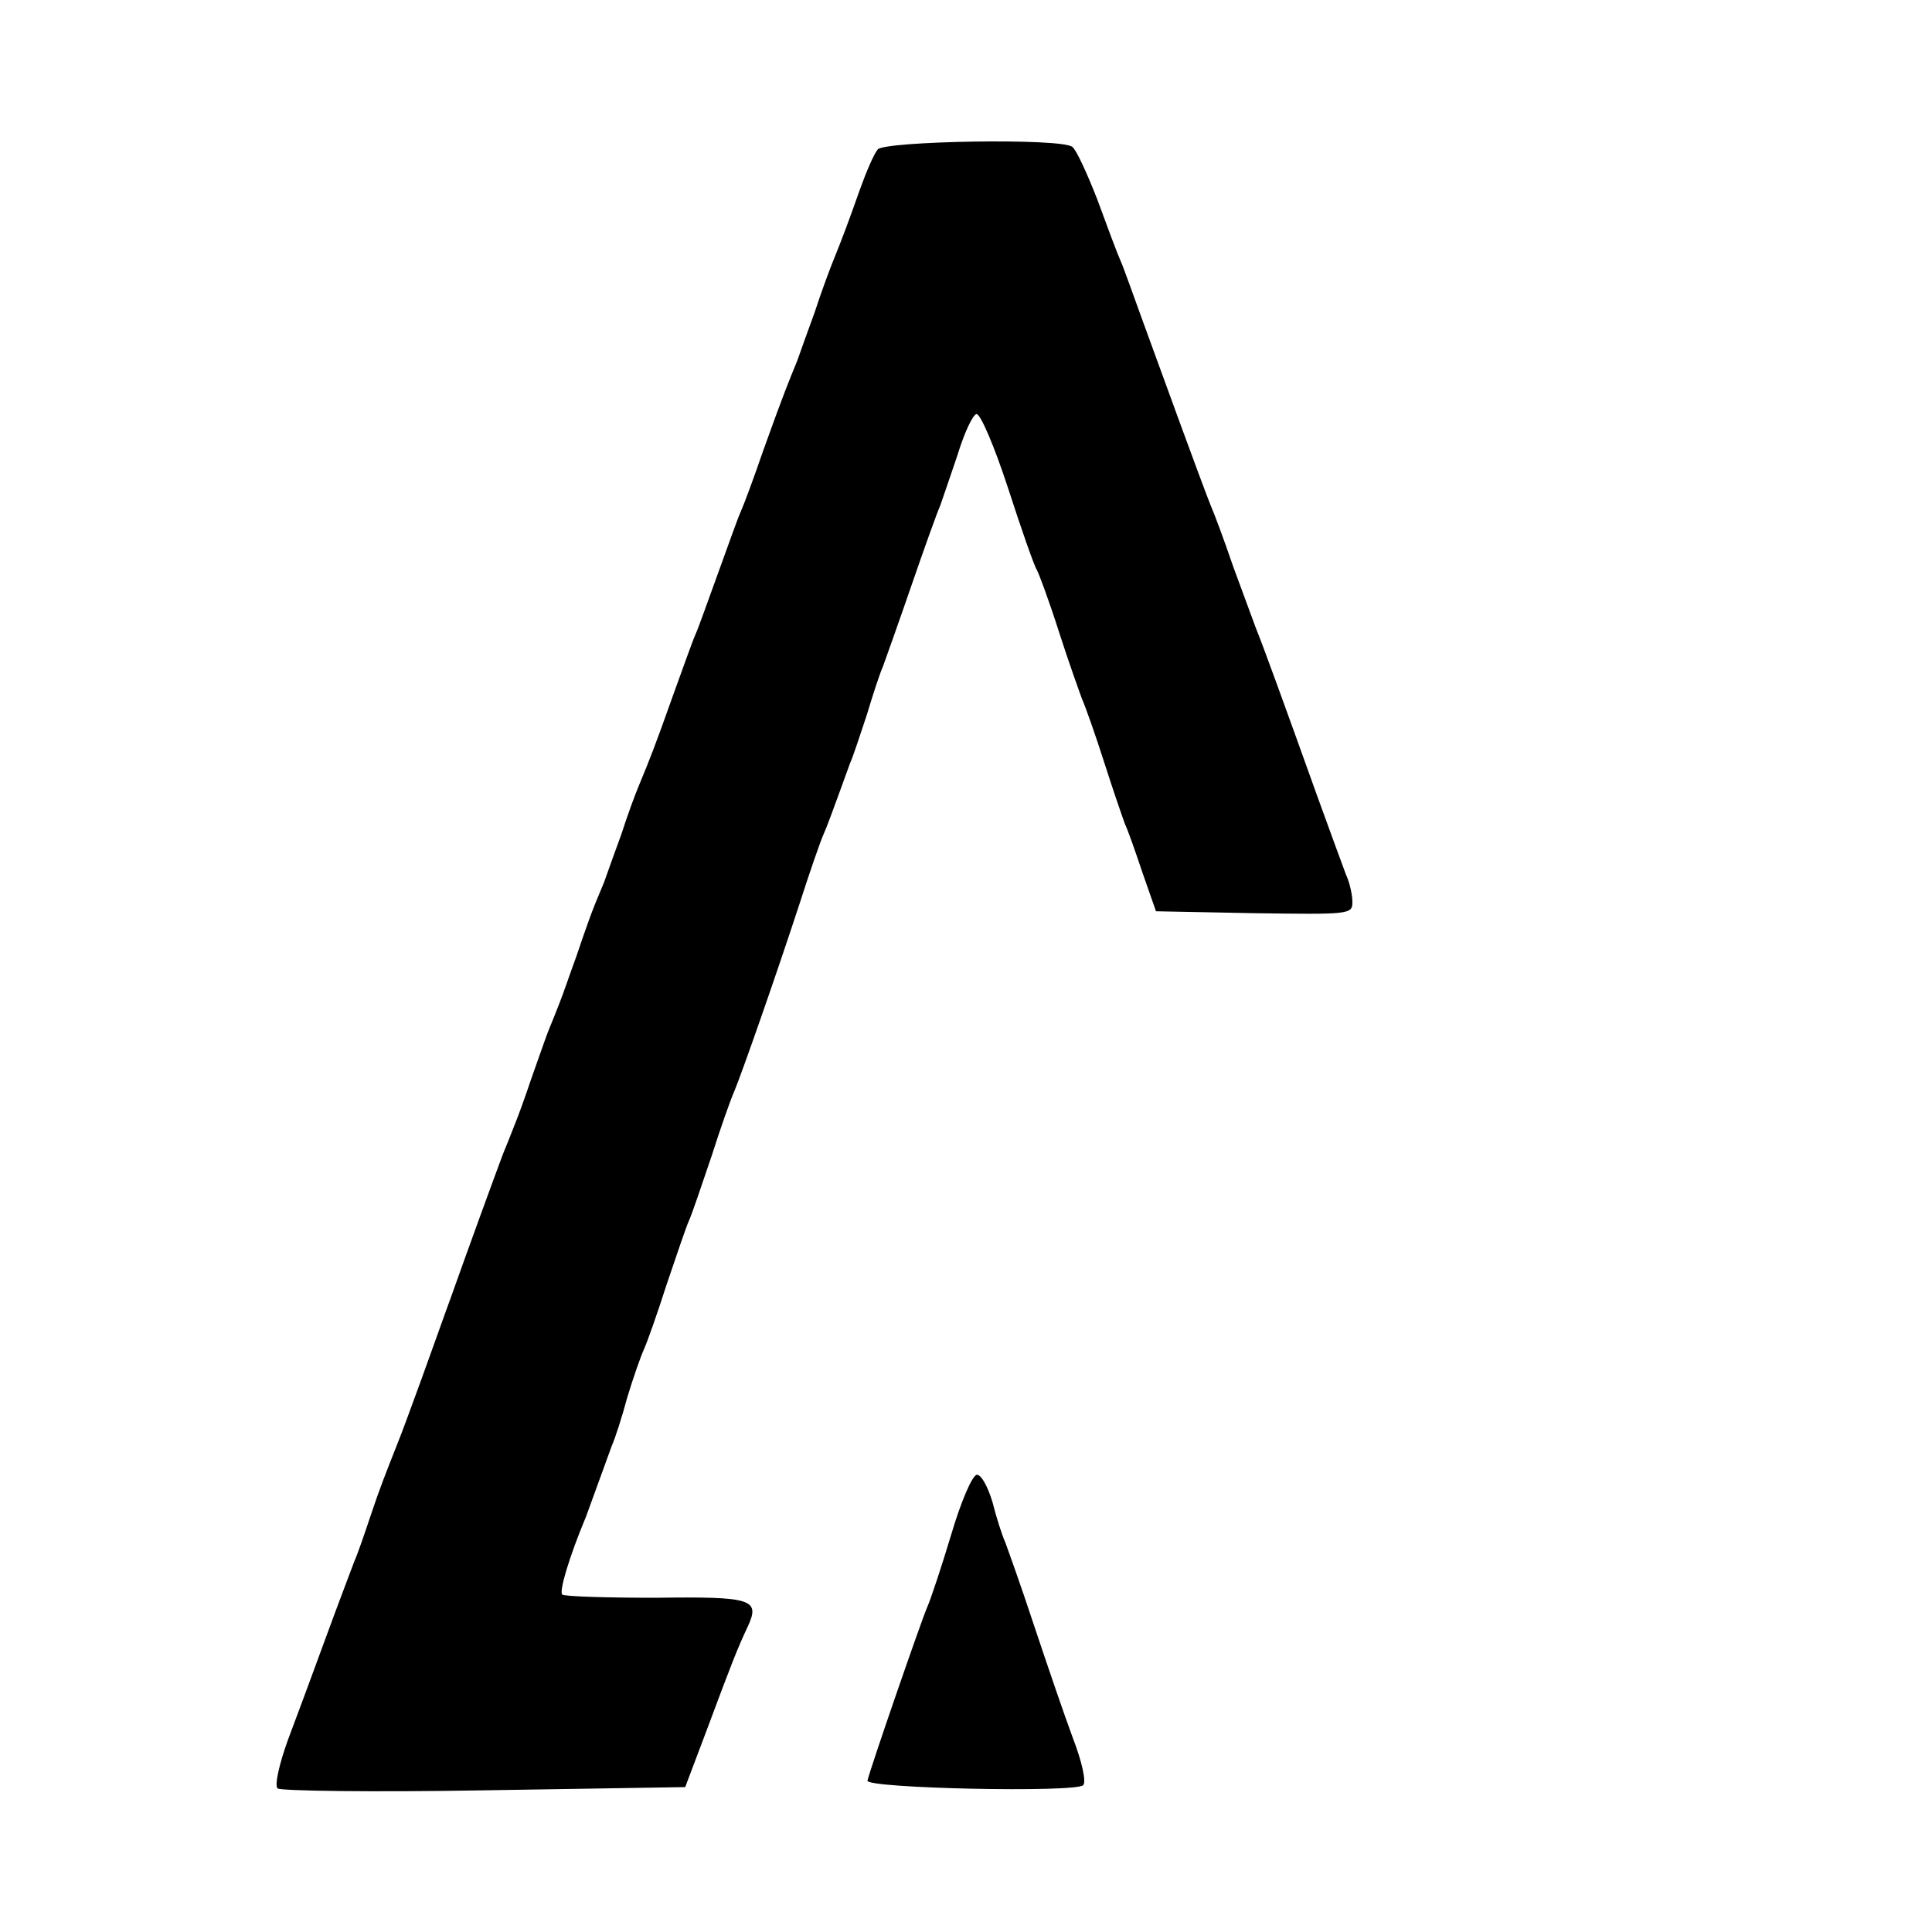 <svg version="1" xmlns="http://www.w3.org/2000/svg" width="400" height="400" viewBox="0 0 300 300"><path d="M136.3 23.2c-.6.7-1.8 3.5-2.8 6.3-1.7 4.8-2.5 7-4.4 11.7-.5 1.3-1.7 4.5-2.6 7.3-1 2.7-2.2 6.1-2.7 7.5-1.3 3.2-2 4.8-5.3 14-1.4 4.1-3 8.4-3.5 9.5-.5 1.1-2 5.4-3.5 9.5s-3 8.4-3.5 9.5c-.5 1.1-2 5.4-3.5 9.5-2.8 7.9-3.6 9.9-5.3 14-.6 1.4-1.8 4.7-2.7 7.5-1 2.7-2.2 6.1-2.7 7.5-2 4.7-2.6 6.5-4.3 11.5-1 2.7-2.1 6-2.6 7.2-.5 1.3-1.3 3.3-1.8 4.5-.5 1.3-1.6 4.5-2.6 7.3-.9 2.7-2.1 6-2.6 7.2-.5 1.3-1.3 3.3-1.8 4.5-.5 1.3-2.1 5.7-3.6 9.8-1.5 4.1-3.5 9.7-4.5 12.5-1 2.7-3 8.4-4.5 12.5s-3.1 8.5-3.6 9.7c-2 5.1-2.8 7-4.4 11.8-.9 2.7-2 5.9-2.5 7-.4 1.1-2.4 6.3-4.3 11.5s-4.6 12.5-6 16.2c-1.3 3.6-2.1 7-1.6 7.5.4.4 14.9.6 32.1.3l31.2-.5 3.4-9c3.8-10.2 4.7-12.5 6.3-15.9 2-4.3.7-4.7-14.3-4.5-7.6 0-14.2-.2-14.5-.5-.5-.5 1.1-5.9 3.7-12.1.4-1.1 1.3-3.6 2-5.5s1.6-4.4 2-5.5c.5-1.1 1.6-4.5 2.4-7.5.9-3 2.1-6.4 2.6-7.5.5-1.1 2.1-5.6 3.5-10 1.5-4.4 3-8.9 3.5-10 .5-1.1 2-5.6 3.5-10 1.4-4.4 3-8.9 3.5-10 1.1-2.6 6.3-17.4 10.1-29 1.6-5 3.3-9.9 3.8-11 .5-1.1 1.4-3.6 2.1-5.5.7-1.9 1.6-4.4 2-5.5.5-1.1 1.6-4.5 2.6-7.5.9-3 2-6.4 2.5-7.5.4-1.1 2.4-6.7 4.4-12.5 2-5.8 4-11.4 4.5-12.5.4-1.1 1.6-4.7 2.7-7.9 1-3.3 2.3-6.1 2.9-6.3.6-.2 2.8 5 4.9 11.4 2.1 6.5 4.1 12.2 4.5 12.8.3.5 1.9 4.8 3.4 9.5s3.2 9.4 3.6 10.5c.5 1.1 2.1 5.6 3.5 10s2.9 8.7 3.2 9.5c.4.8 1.6 4.2 2.7 7.5l2.1 6 15.3.3c14.6.2 15.2.2 15.2-1.7 0-1.1-.4-3-1-4.3-.5-1.3-2.5-6.8-4.5-12.3-4.8-13.4-8.5-23.6-9.5-26-.4-1.1-2-5.4-3.5-9.5-1.4-4.1-3-8.4-3.5-9.5-1.4-3.5-7.7-20.8-10.5-28.5-1.5-4.1-3-8.4-3.5-9.5-.5-1.1-2.1-5.4-3.6-9.5-1.6-4.1-3.3-7.8-3.9-8.2-1.8-1.4-29.1-.9-30.2.4zM147.7 238.3c-1.5 5-3.2 10.1-3.7 11.2-1 2.3-9 25.5-9.3 27-.2 1.2 32.3 1.9 33.5.7.5-.5-.2-3.7-1.6-7.3-1.3-3.5-4-11.4-6-17.4-2-6.1-4.1-11.9-4.5-13-.5-1.1-1.4-3.9-2-6.3-.7-2.3-1.7-4.2-2.4-4.2s-2.5 4.2-4 9.3z"/></svg>